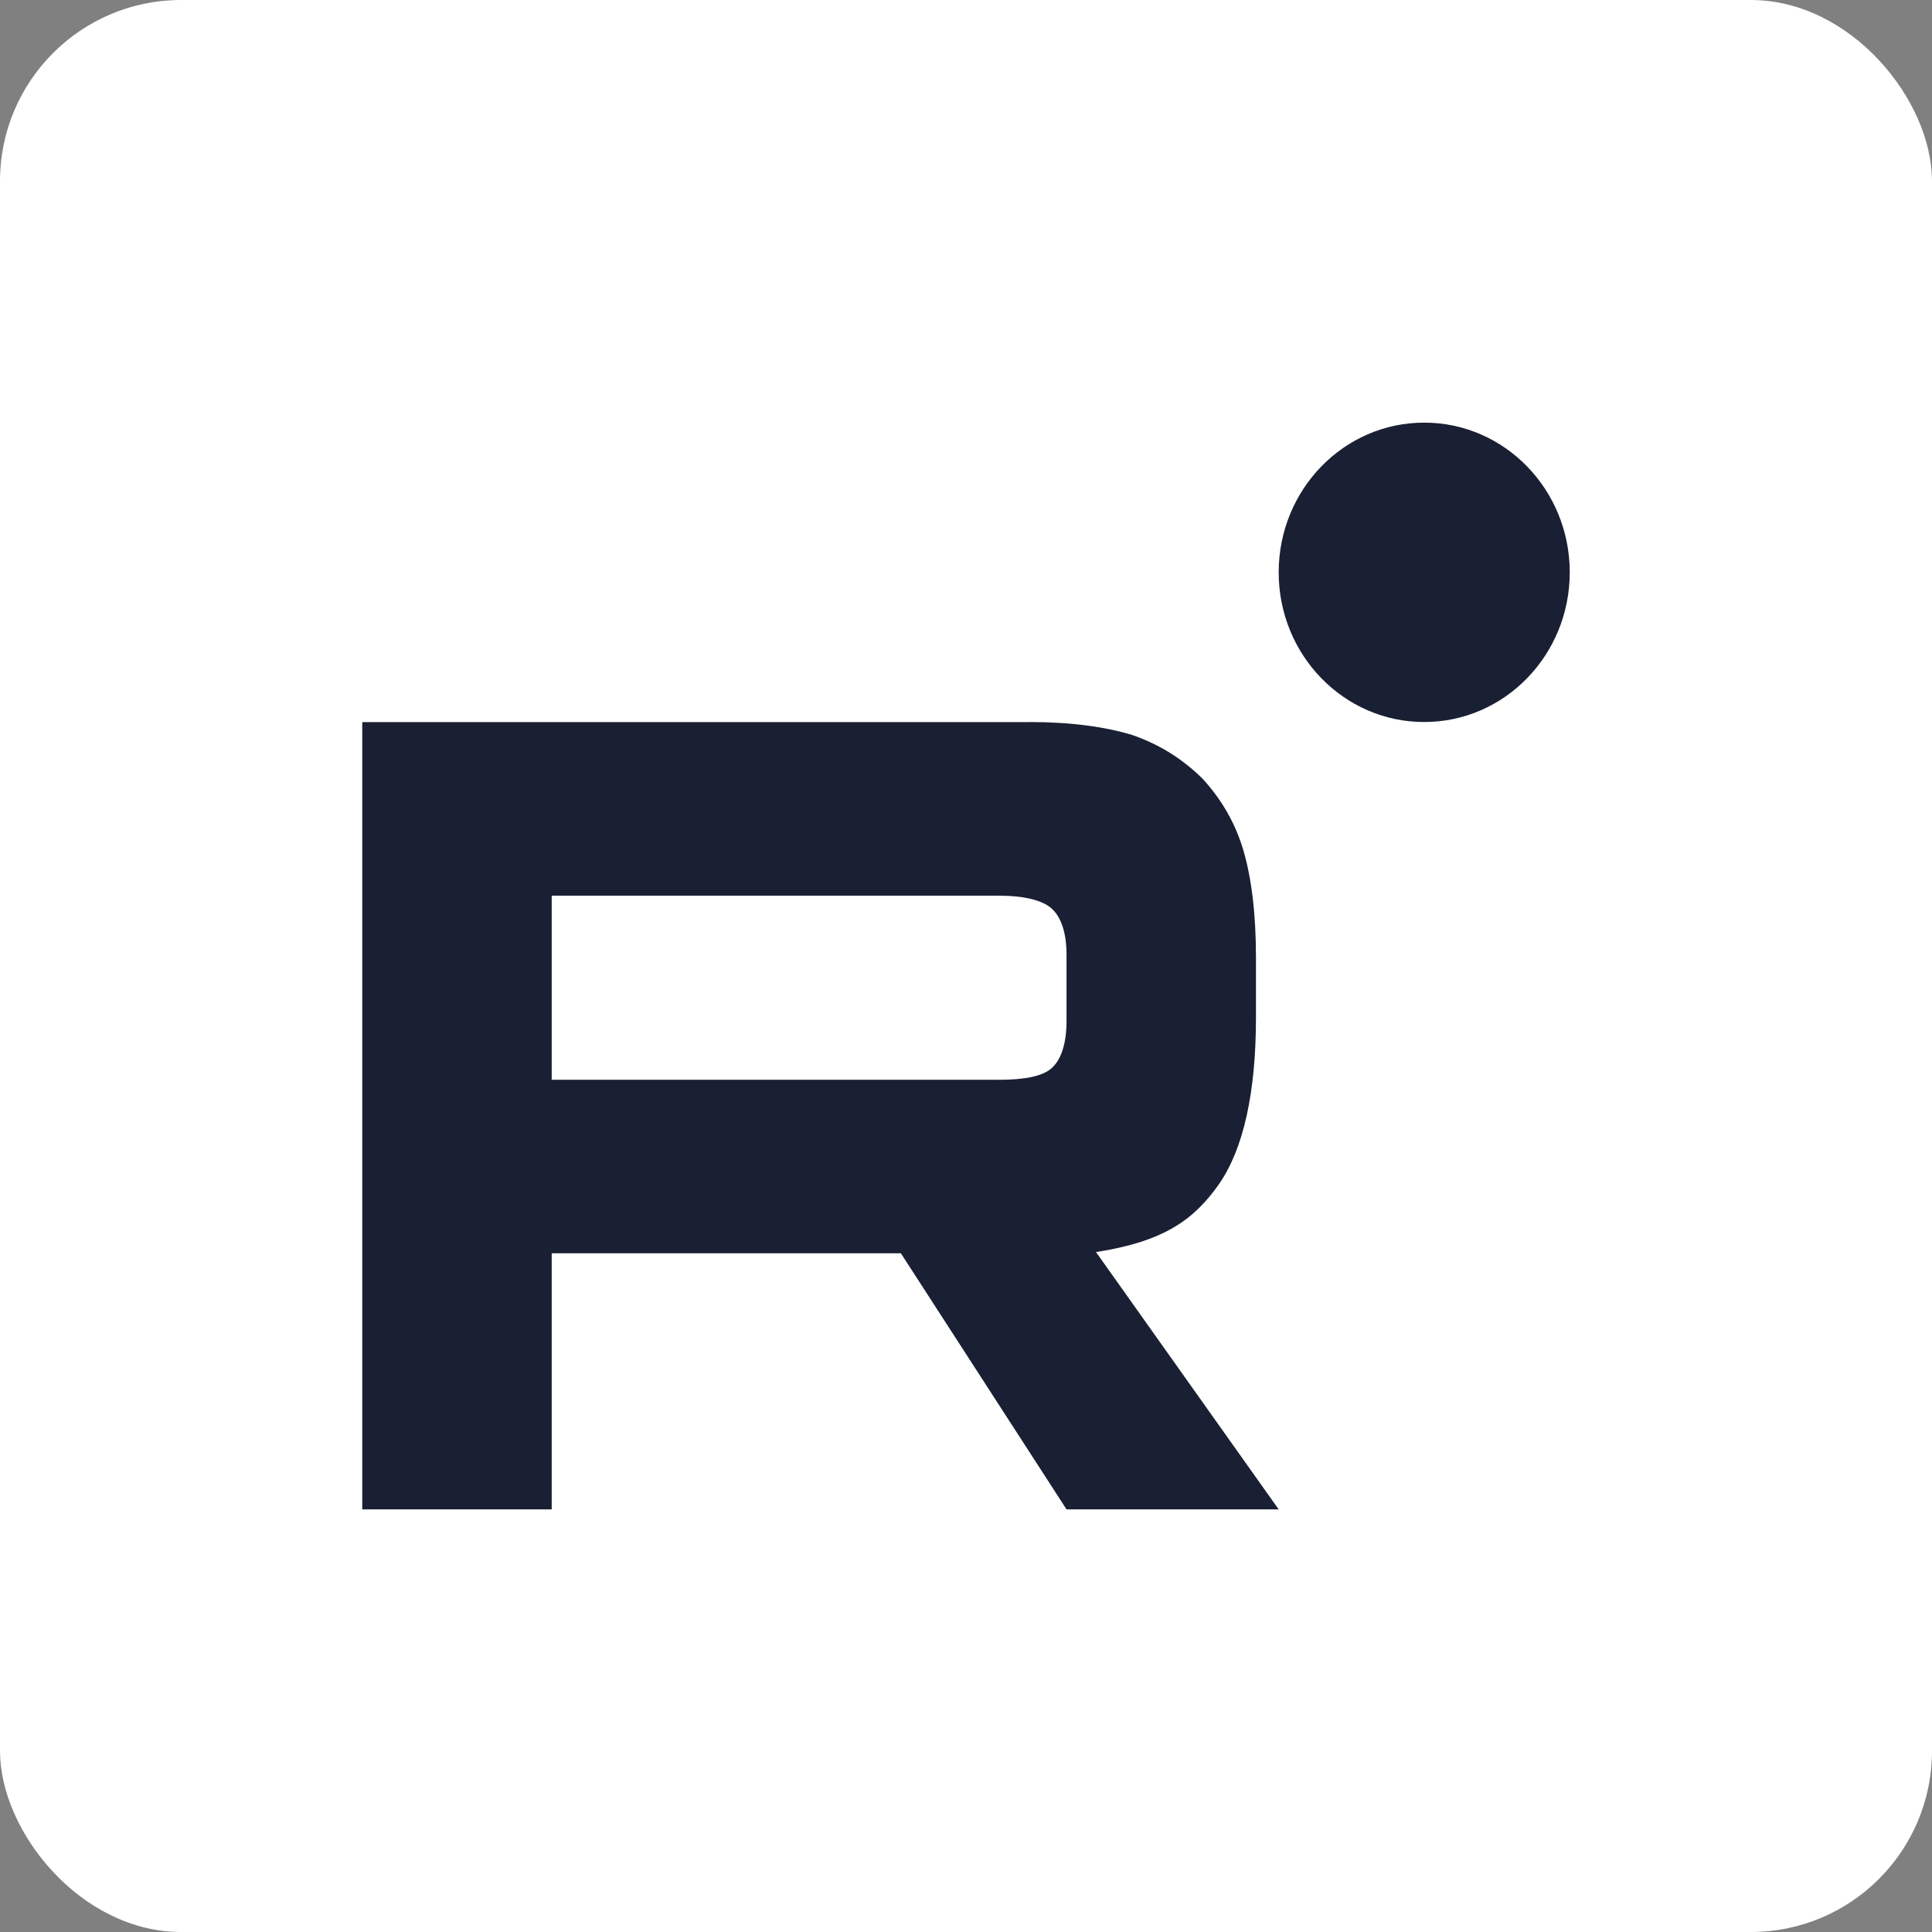 <?xml version="1.0" encoding="UTF-8"?> <svg xmlns="http://www.w3.org/2000/svg" width="32" height="32" viewBox="0 0 32 32" fill="none"><rect x="0" y="0" width="32" height="32" fill="#808080" stroke="none"/><rect width="32" height="32" rx="3" fill="white"></rect><g clip-path="url(#clip0_316_45)"><path d="M16.537 17.884H9.138V14.835H16.537C16.969 14.835 17.27 14.913 17.421 15.05C17.571 15.187 17.665 15.441 17.665 15.813V16.907C17.665 17.299 17.571 17.553 17.421 17.69C17.27 17.827 16.969 17.885 16.537 17.885V17.884ZM17.045 11.96H6V25H9.138V20.758H14.921L17.665 25H21.179L18.153 20.738C19.269 20.565 19.769 20.209 20.183 19.623C20.596 19.036 20.803 18.098 20.803 16.846V15.869C20.803 15.126 20.727 14.54 20.596 14.09C20.464 13.64 20.239 13.249 19.919 12.898C19.581 12.566 19.206 12.331 18.754 12.174C18.303 12.037 17.739 11.959 17.045 11.959V11.96Z" fill="#1A2033"></path><path d="M23.589 11.959C24.921 11.959 26 10.849 26 9.48C26 8.11 24.921 7 23.589 7C22.258 7 21.179 8.11 21.179 9.48C21.179 10.849 22.258 11.959 23.589 11.959Z" fill="#1A2033"></path></g><defs><clipPath id="clip0_316_45"><rect width="20" height="18" fill="white" transform="translate(6 7)"></rect></clipPath></defs></svg> 